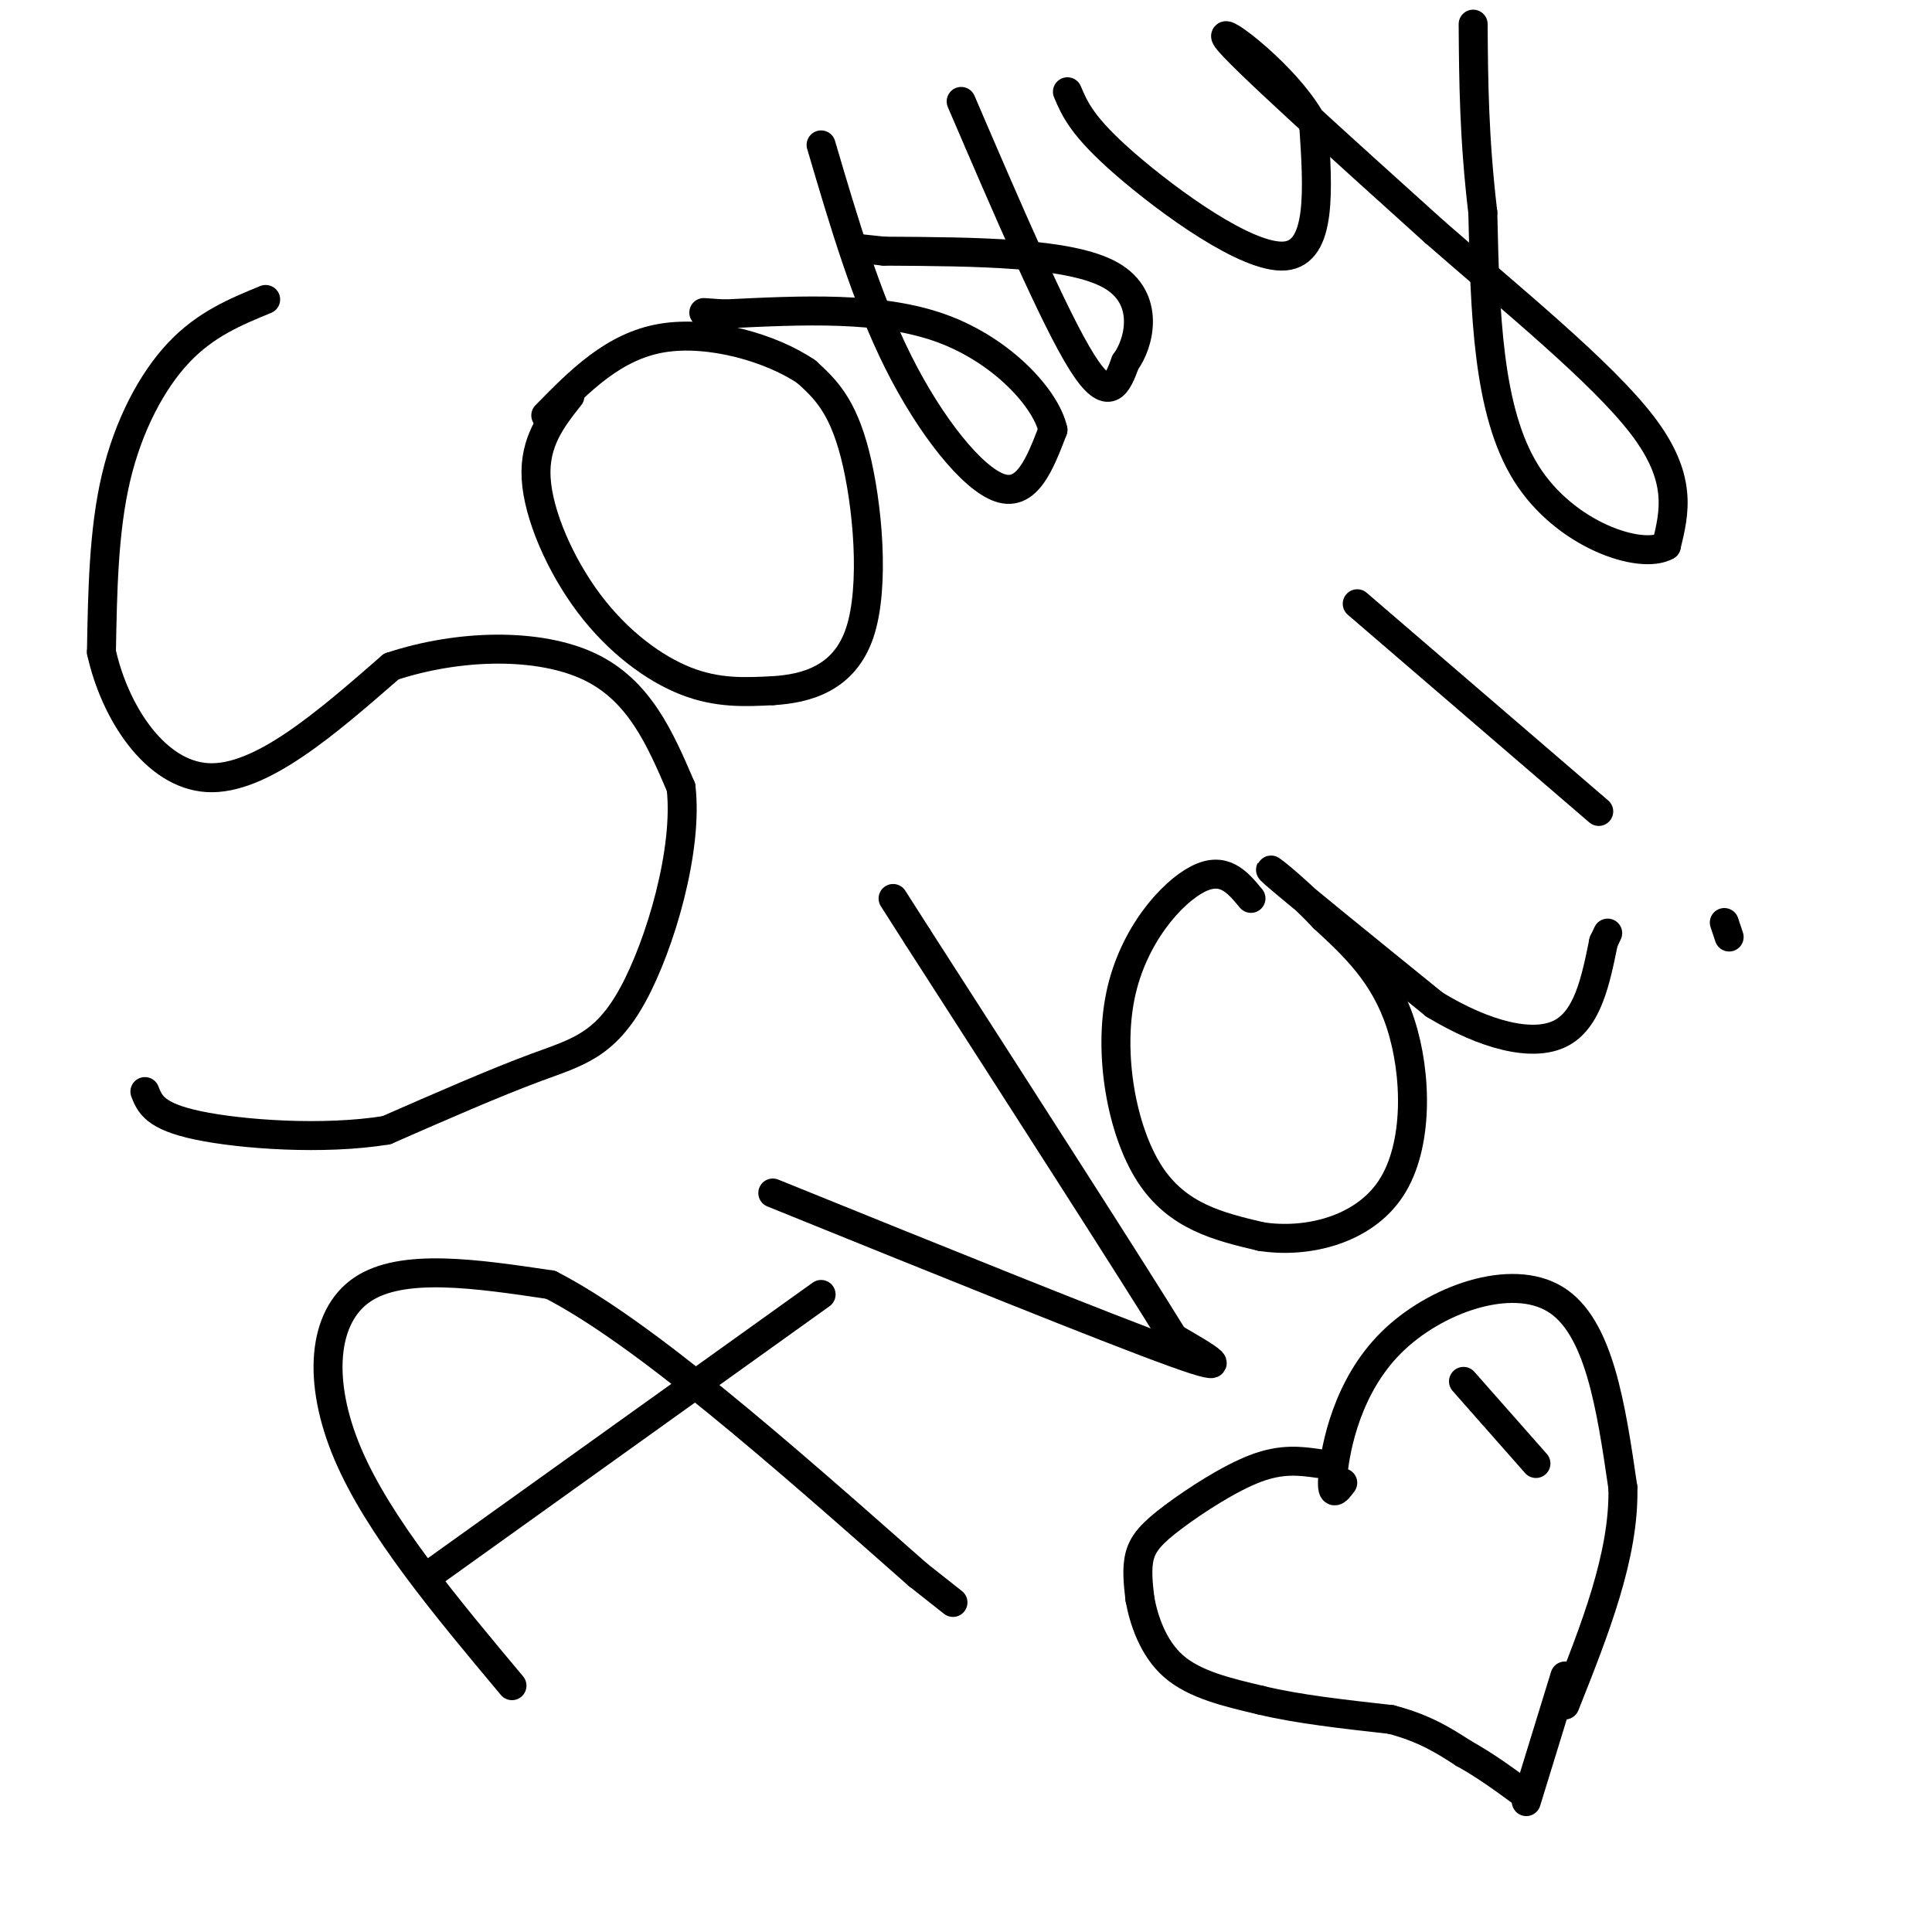 <svg viewBox='0 0 400 400' version='1.1' xmlns='http://www.w3.org/2000/svg' xmlns:xlink='http://www.w3.org/1999/xlink'><g fill='none' stroke='#000000' stroke-width='6' stroke-linecap='round' stroke-linejoin='round'><path d='M55,62c-6.222,2.556 -12.444,5.111 -18,11c-5.556,5.889 -10.444,15.111 -13,26c-2.556,10.889 -2.778,23.444 -3,36'/><path d='M21,135c2.733,12.400 11.067,25.400 22,26c10.933,0.600 24.467,-11.200 38,-23'/><path d='M81,138c14.178,-4.689 30.622,-4.911 41,0c10.378,4.911 14.689,14.956 19,25'/><path d='M141,163c1.500,12.857 -4.250,32.500 -10,43c-5.750,10.500 -11.500,11.857 -20,15c-8.500,3.143 -19.750,8.071 -31,13'/><path d='M80,234c-13.000,2.111 -30.000,0.889 -39,-1c-9.000,-1.889 -10.000,-4.444 -11,-7'/><path d='M118,82c-3.714,4.708 -7.429,9.417 -7,17c0.429,7.583 5.000,18.042 11,26c6.000,7.958 13.429,13.417 20,16c6.571,2.583 12.286,2.292 18,2'/><path d='M160,143c6.798,-0.405 14.792,-2.417 18,-12c3.208,-9.583 1.631,-26.738 -1,-37c-2.631,-10.262 -6.315,-13.631 -10,-17'/><path d='M167,77c-7.156,-4.911 -20.044,-8.689 -30,-7c-9.956,1.689 -16.978,8.844 -24,16'/><path d='M170,30c4.667,15.844 9.333,31.689 16,45c6.667,13.311 15.333,24.089 21,26c5.667,1.911 8.333,-5.044 11,-12'/><path d='M218,89c-1.400,-6.400 -10.400,-16.400 -23,-21c-12.600,-4.600 -28.800,-3.800 -45,-3'/><path d='M150,65c-7.500,-0.500 -3.750,-0.250 0,0'/><path d='M199,21c9.667,22.500 19.333,45.000 25,54c5.667,9.000 7.333,4.500 9,0'/><path d='M233,75c2.822,-3.778 5.378,-13.222 -3,-18c-8.378,-4.778 -27.689,-4.889 -47,-5'/><path d='M183,52c-7.833,-0.833 -3.917,-0.417 0,0'/><path d='M221,19c1.533,3.622 3.067,7.244 12,15c8.933,7.756 25.267,19.644 33,19c7.733,-0.644 6.867,-13.822 6,-27'/><path d='M272,26c-4.978,-9.978 -20.422,-21.422 -18,-18c2.422,3.422 22.711,21.711 43,40'/><path d='M297,48c16.022,14.000 34.578,29.000 43,40c8.422,11.000 6.711,18.000 5,25'/><path d='M345,113c-5.267,2.956 -20.933,-2.156 -29,-15c-8.067,-12.844 -8.533,-33.422 -9,-54'/><path d='M307,44c-1.833,-15.500 -1.917,-27.250 -2,-39'/><path d='M106,349c-13.822,-16.511 -27.644,-33.022 -34,-48c-6.356,-14.978 -5.244,-28.422 3,-34c8.244,-5.578 23.622,-3.289 39,-1'/><path d='M114,266c19.167,9.833 47.583,34.917 76,60'/><path d='M190,326c12.667,10.000 6.333,5.000 0,0'/><path d='M89,326c0.000,0.000 81.000,-58.000 81,-58'/><path d='M160,247c34.583,14.000 69.167,28.000 83,33c13.833,5.000 6.917,1.000 0,-3'/><path d='M243,277c-8.833,-14.333 -30.917,-48.667 -53,-83'/><path d='M190,194c-8.833,-13.833 -4.417,-6.917 0,0'/><path d='M259,186c-2.798,-3.381 -5.595,-6.762 -11,-4c-5.405,2.762 -13.417,11.667 -16,24c-2.583,12.333 0.262,28.095 6,37c5.738,8.905 14.369,10.952 23,13'/><path d='M261,256c9.357,1.512 21.250,-1.208 27,-10c5.750,-8.792 5.357,-23.655 2,-34c-3.357,-10.345 -9.679,-16.173 -16,-22'/><path d='M274,190c-6.178,-6.622 -13.622,-12.178 -10,-9c3.622,3.178 18.311,15.089 33,27'/><path d='M297,208c10.511,6.378 20.289,8.822 26,6c5.711,-2.822 7.356,-10.911 9,-19'/><path d='M332,195c1.500,-3.167 0.750,-1.583 0,0'/><path d='M281,125c0.000,0.000 50.000,43.000 50,43'/><path d='M357,191c0.000,0.000 1.000,3.000 1,3'/><path d='M278,307c-1.274,1.708 -2.548,3.417 -2,-2c0.548,-5.417 2.917,-17.958 12,-27c9.083,-9.042 24.881,-14.583 34,-9c9.119,5.583 11.560,22.292 14,39'/><path d='M336,308c0.333,14.000 -5.833,29.500 -12,45'/><path d='M273,303c-3.780,-0.524 -7.560,-1.048 -13,1c-5.440,2.048 -12.542,6.667 -17,10c-4.458,3.333 -6.274,5.381 -7,8c-0.726,2.619 -0.363,5.810 0,9'/><path d='M236,331c0.756,4.200 2.644,10.200 7,14c4.356,3.800 11.178,5.400 18,7'/><path d='M261,352c7.500,1.833 17.250,2.917 27,4'/><path d='M288,356c7.000,1.833 11.000,4.417 15,7'/><path d='M303,363c4.500,2.500 8.250,5.250 12,8'/><path d='M316,373c0.000,0.000 8.000,-26.000 8,-26'/><path d='M303,286c0.000,0.000 15.000,17.000 15,17'/></g>
</svg>